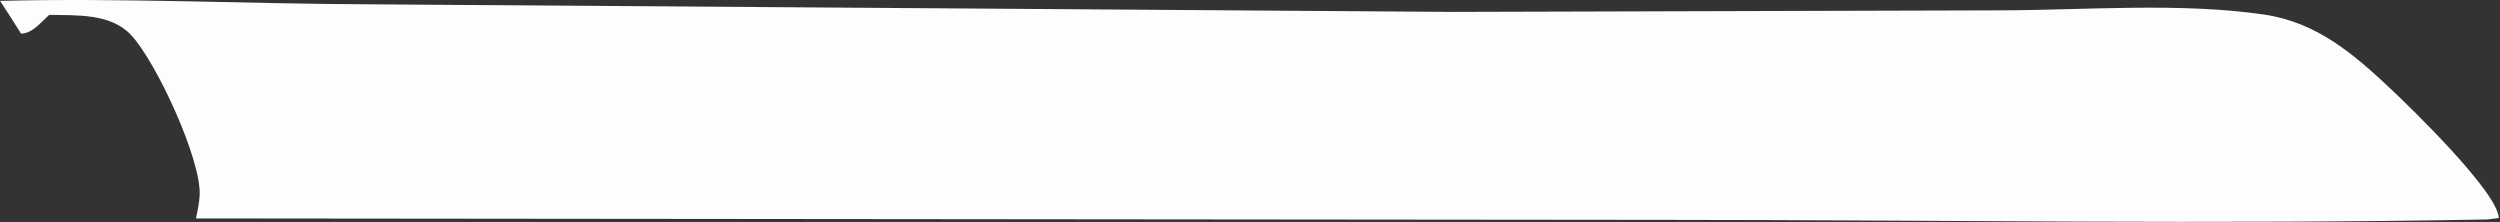 <?xml version="1.0" encoding="utf-8"?>
<svg xmlns="http://www.w3.org/2000/svg" fill="none" height="100%" overflow="visible" preserveAspectRatio="none" style="display: block;" viewBox="0 0 214 19" width="100%">
<rect x="0" y="0" width="214" height="19" fill="#333333" stroke="none"/>
<path d="M0 0.075C10.482 -0.19 21.102 0.33 31.602 0.369L124.364 1.019L171.151 0.886C178.459 0.874 186.594 0.19 193.814 1.247C198.318 1.909 201.477 4.622 204.703 7.662C206.407 9.269 213.828 16.462 213.895 18.661L212.935 18.786C189.579 19.223 166.142 18.828 142.781 18.822L16.773 18.698C16.916 18.044 17.059 17.37 17.092 16.702C17.232 13.655 13.395 5.33 11.224 3C9.477 1.129 6.564 1.323 4.216 1.271C3.484 1.915 2.785 2.863 1.801 2.878C1.212 1.937 0.614 1.001 0.006 0.075H0Z" fill="#FEFDFD" id="Vector"/>
</svg>